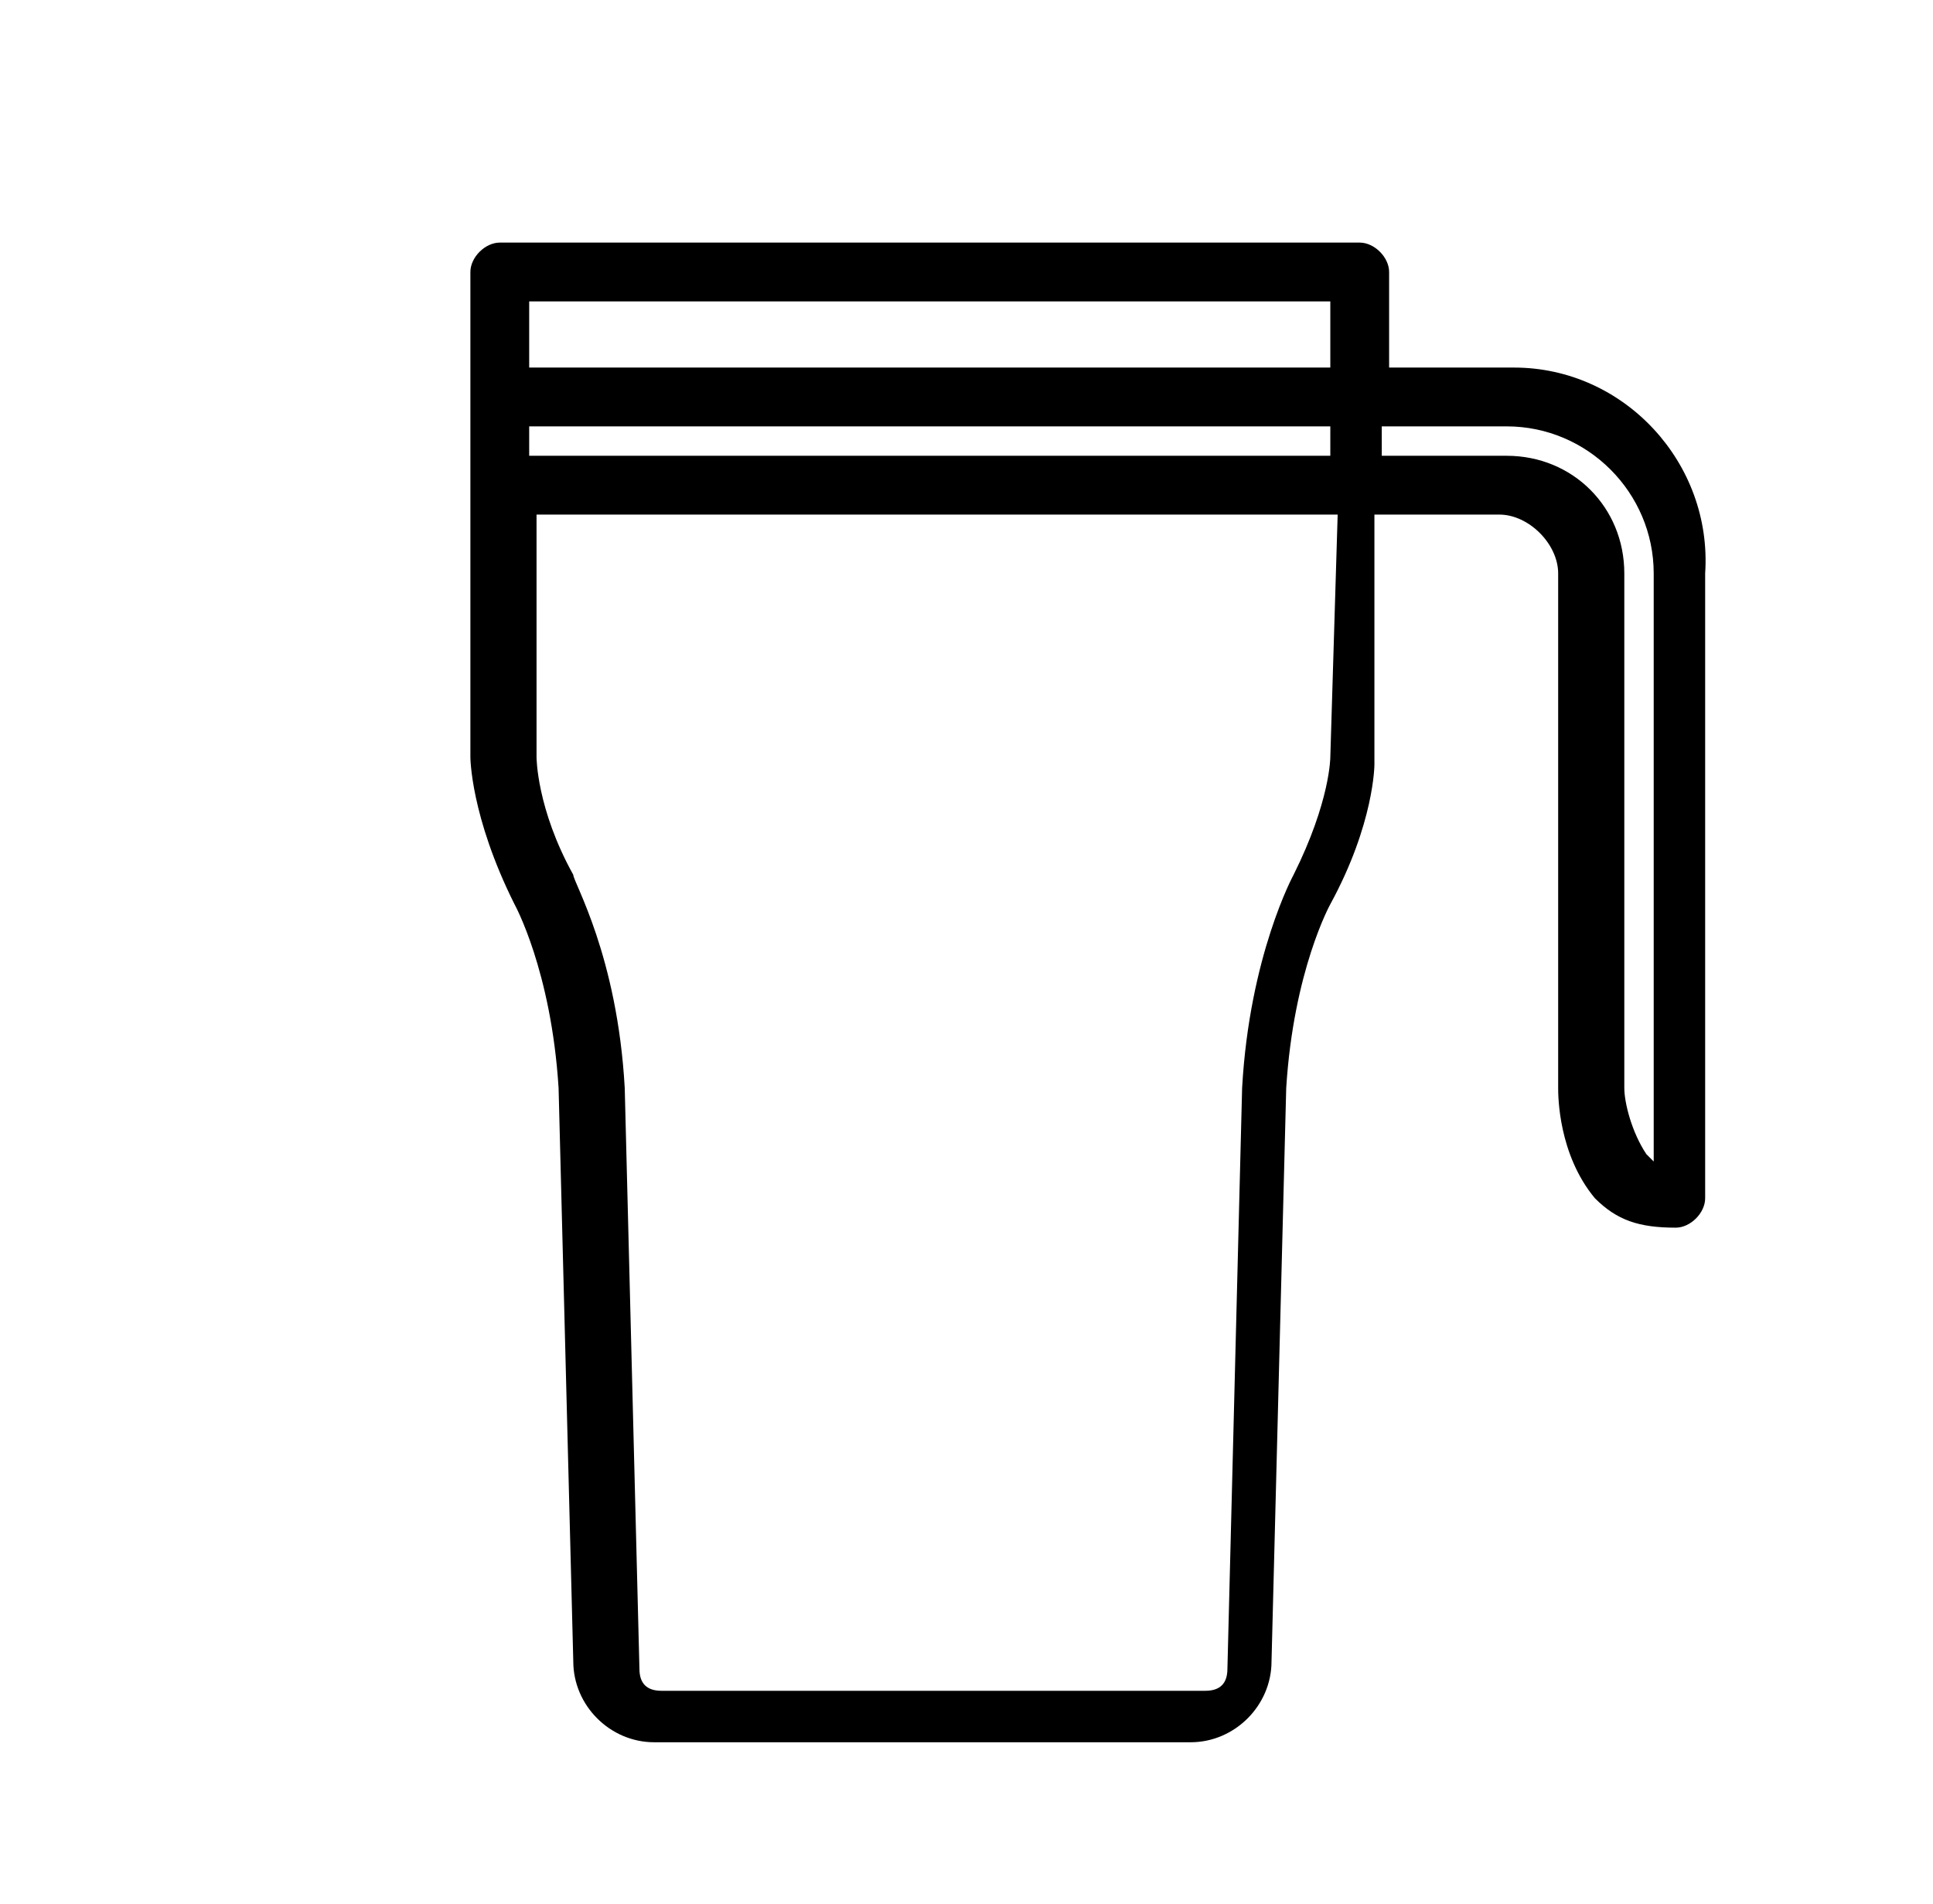 <?xml version="1.0" encoding="utf-8"?>
<!-- Generator: Adobe Illustrator 28.0.0, SVG Export Plug-In . SVG Version: 6.00 Build 0)  -->
<svg version="1.1" id="Layer_1" xmlns="http://www.w3.org/2000/svg" xmlns:xlink="http://www.w3.org/1999/xlink" x="0px" y="0px"
	 width="26.3px" height="25.9px" viewBox="0 0 26.3 25.9" style="enable-background:new 0 0 26.3 25.9;" xml:space="preserve">
<path d="M20.6,5h-1.7V3.7c0-0.2-0.2-0.4-0.4-0.4H6.8c-0.2,0-0.4,0.2-0.4,0.4v6.6c0,0,0,0.8,0.6,2c0,0,0.5,0.9,0.6,2.5l0.2,7.8
	c0,0.6,0.5,1.1,1.1,1.1h7.3c0.6,0,1.1-0.5,1.1-1.1l0.2-7.8c0.1-1.6,0.6-2.5,0.6-2.5c0.6-1.1,0.6-1.9,0.6-1.9V7h1.7
	c0.4,0,0.8,0.4,0.8,0.8l0,7c0,0.1,0,0.9,0.5,1.5c0.3,0.3,0.6,0.4,1.1,0.4c0.2,0,0.4-0.2,0.4-0.4V7.8C23.3,6.3,22.1,5,20.6,5z
	 M18.1,4.1V5H7.2V4.1H18.1z M7.2,5.8h10.9v0.4H7.2V5.8z M18.1,10.3c0,0,0,0.6-0.5,1.6c0,0-0.6,1.1-0.7,2.9l-0.2,7.9
	c0,0.2-0.1,0.3-0.3,0.3H9c-0.2,0-0.3-0.1-0.3-0.3l-0.2-7.9c-0.1-1.8-0.7-2.8-0.7-2.9c-0.5-0.9-0.5-1.6-0.5-1.6V7h10.9L18.1,10.3
	L18.1,10.3z M22.5,15.8c0,0-0.1-0.1-0.1-0.1c-0.2-0.3-0.3-0.7-0.3-0.9v-7c0-0.9-0.7-1.6-1.6-1.6h-1.7V5.8h1.7c1.1,0,2,0.9,2,2V15.8z
	"/>
</svg>
